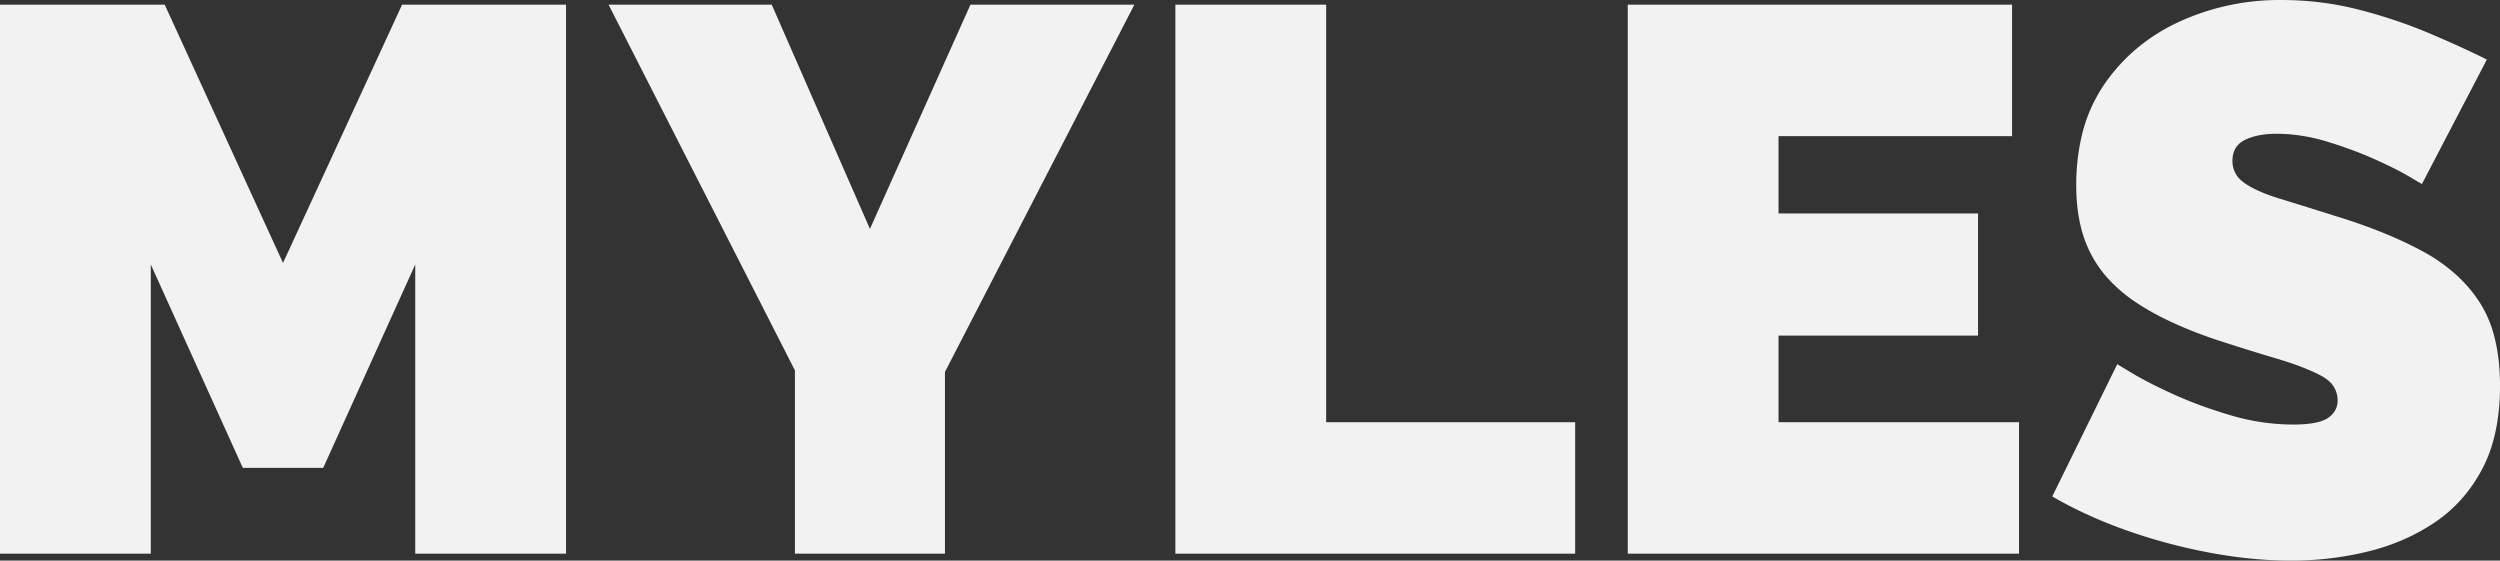 <svg width="323.3" height="72.501" viewBox="0 0 323.3 72.501" xmlns="http://www.w3.org/2000/svg"><rect x="0" y="0" width="323.3" height="72.501" fill="#333333" stroke="none"/><g id="svgGroup" stroke-linecap="round" fill-rule="evenodd" font-size="9pt" stroke="#f2f2f2" stroke-width="0mm" fill="#f2f2f2" style="stroke:#f2f2f2;stroke-width:0mm;fill:#f2f2f2"><path d="M 73.2 71.601 L 53.7 71.601 L 53.7 34.201 L 41.8 60.501 L 31.4 60.501 L 19.5 34.201 L 19.5 71.601 L 0 71.601 L 0 0.601 L 21.3 0.601 L 36.6 34.001 L 52 0.601 L 73.2 0.601 L 73.2 71.601 Z M 230 54.601 L 261.1 54.601 L 261.1 71.601 L 210.5 71.601 L 210.5 0.601 L 260.2 0.601 L 260.2 17.601 L 230 17.601 L 230 27.601 L 255.8 27.601 L 255.8 43.401 L 230 43.401 L 230 54.601 Z M 321.6 7.701 L 313.2 23.801 L 311.5 22.801 A 29.72 29.72 0 0 0 310.201 22.084 Q 309.519 21.727 308.719 21.344 A 71.087 71.087 0 0 0 307 20.551 A 48.546 48.546 0 0 0 303.305 19.086 A 57.916 57.916 0 0 0 300.9 18.301 A 22.885 22.885 0 0 0 295.805 17.348 A 20.733 20.733 0 0 0 294.4 17.301 A 12.857 12.857 0 0 0 292.719 17.404 Q 291.851 17.519 291.125 17.761 A 6.315 6.315 0 0 0 290.3 18.101 A 2.931 2.931 0 0 0 289.294 18.893 Q 288.844 19.461 288.735 20.264 A 3.986 3.986 0 0 0 288.7 20.801 A 3.27 3.27 0 0 0 289.839 23.34 A 4.568 4.568 0 0 0 290.3 23.701 Q 291.9 24.801 294.85 25.701 A 500.671 500.671 0 0 1 297.224 26.432 Q 298.281 26.76 299.45 27.127 A 957.826 957.826 0 0 1 301.9 27.901 A 74.731 74.731 0 0 1 307.33 29.765 Q 310.6 31.038 313.3 32.501 A 21.836 21.836 0 0 1 317.751 35.646 A 18.016 18.016 0 0 1 320.7 39.151 A 15.006 15.006 0 0 1 322.522 43.365 Q 323.3 46.237 323.3 49.901 A 29.609 29.609 0 0 1 322.949 54.588 Q 322.402 58 321 60.651 Q 318.7 65.001 314.8 67.601 Q 310.9 70.201 306.1 71.351 Q 301.3 72.501 296.3 72.501 Q 291.2 72.501 285.65 71.451 Q 280.1 70.401 274.9 68.551 A 59.457 59.457 0 0 1 268.175 65.7 A 50.972 50.972 0 0 1 265.4 64.201 L 273.8 47.101 L 275.8 48.301 A 34.546 34.546 0 0 0 277.329 49.161 Q 278.934 50.016 281.1 51.001 A 51.67 51.67 0 0 0 285.283 52.676 A 65.004 65.004 0 0 0 288.45 53.701 Q 292.5 54.901 296.6 54.901 Q 299.8 54.901 301.05 54.051 A 3.133 3.133 0 0 0 301.787 53.369 A 2.509 2.509 0 0 0 302.3 51.801 A 3.286 3.286 0 0 0 301.01 49.142 A 5.384 5.384 0 0 0 300.1 48.551 Q 298.505 47.717 296.201 46.936 A 49.542 49.542 0 0 0 294.35 46.351 Q 290.8 45.301 286.5 43.901 A 59.125 59.125 0 0 1 282.159 42.248 Q 278.8 40.807 276.3 39.151 A 19.534 19.534 0 0 1 272.918 36.349 A 15.338 15.338 0 0 1 270.4 32.851 A 16.105 16.105 0 0 1 268.917 28.535 Q 268.539 26.635 268.504 24.455 A 27.911 27.911 0 0 1 268.5 24.001 A 27.896 27.896 0 0 1 269.111 18.011 A 19.909 19.909 0 0 1 272.2 10.801 Q 275.9 5.501 281.95 2.751 A 31.15 31.15 0 0 1 294.945 0.001 A 35.575 35.575 0 0 1 295 0.001 Q 300.2 0.001 305.05 1.251 A 66.491 66.491 0 0 1 312.262 3.539 A 58.963 58.963 0 0 1 314.15 4.301 A 162.284 162.284 0 0 1 317.668 5.837 Q 319.267 6.56 320.679 7.247 A 93.512 93.512 0 0 1 321.6 7.701 Z M 78.7 0.601 L 99.8 0.601 L 112.5 29.601 L 125.5 0.601 L 146.7 0.601 L 122.2 48.101 L 122.2 71.601 L 102.8 71.601 L 102.8 47.901 L 78.7 0.601 Z M 203.7 71.601 L 152 71.601 L 152 0.601 L 171.5 0.601 L 171.5 54.601 L 203.7 54.601 L 203.7 71.601 Z" vector-effect="non-scaling-stroke"/></g></svg>